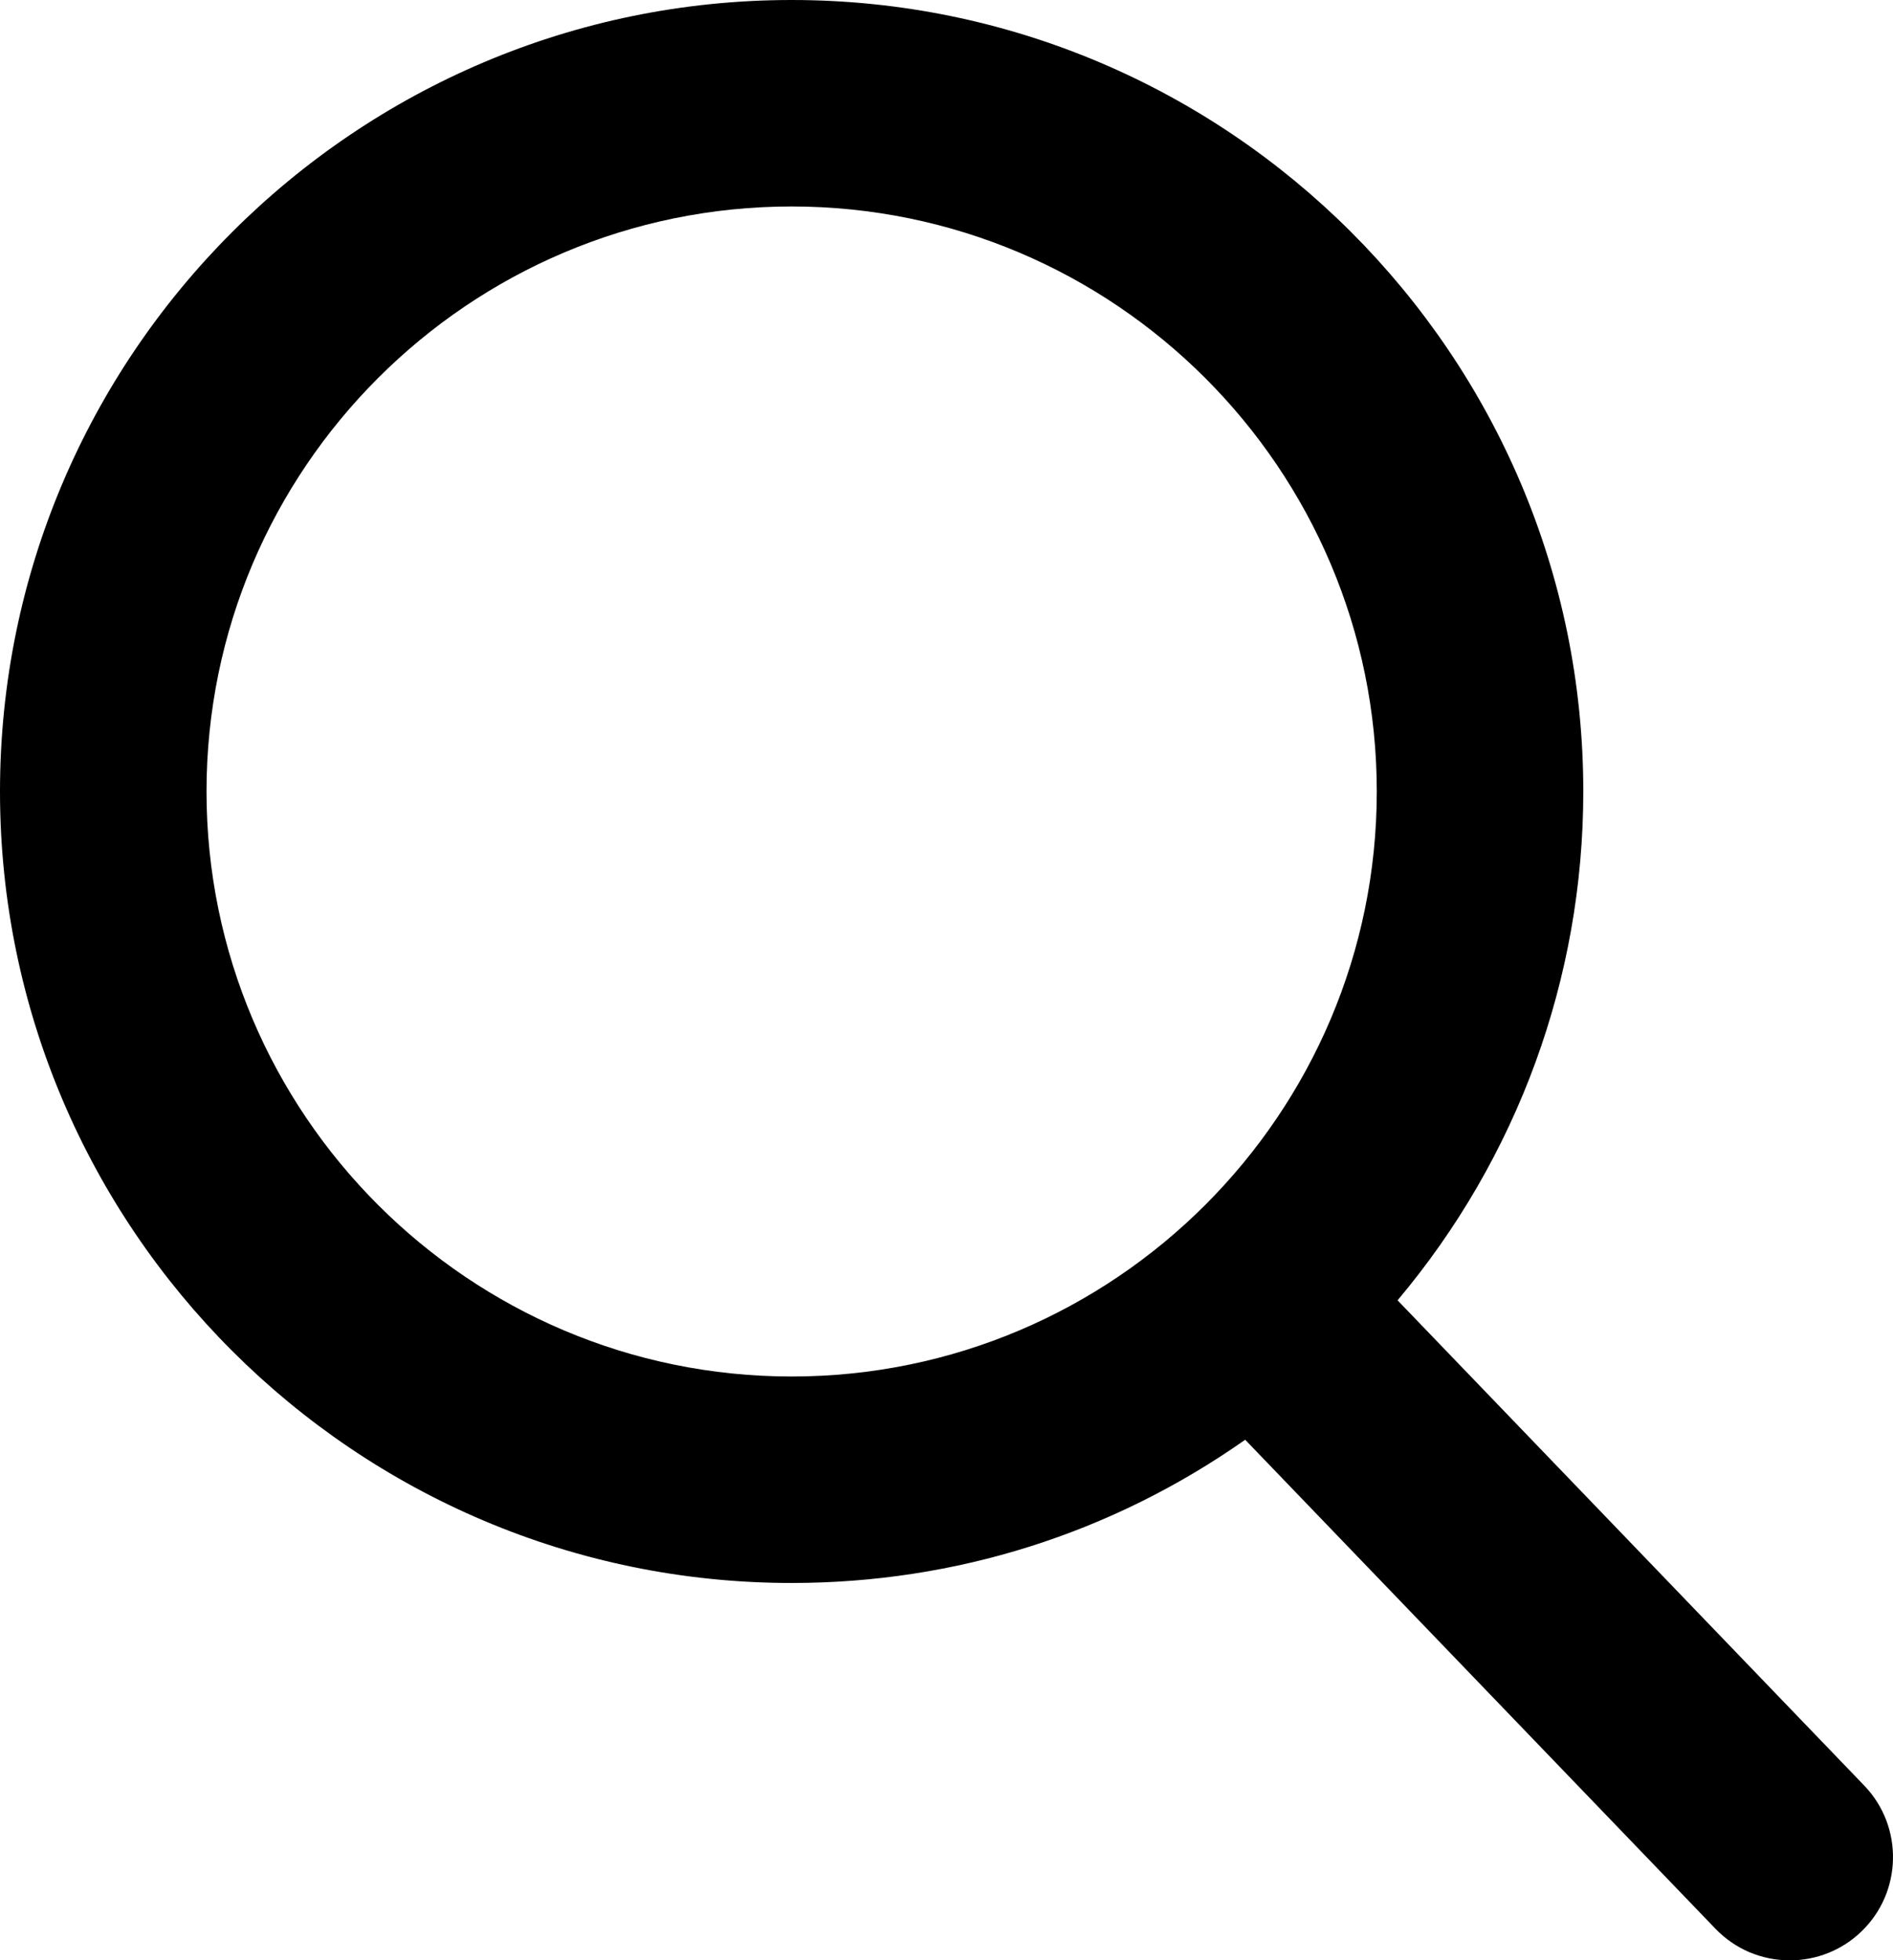 <?xml version="1.0" encoding="UTF-8" standalone="no"?>
<svg class="svgImg" xmlns="http://www.w3.org/2000/svg" xmlns:xlink="http://www.w3.org/1999/xlink" style="isolation:isolate" viewBox="0 0 54.998 56.966" width="100%" height="100%">
	<g>
		<path  fill="currentColor" d=" M 54.162 51.887 L 40.604 37.786 C 44.09 33.642 46 28.428 46 23 C 46 10.318 35.682 0 23 0 C 10.318 0 0 10.318 0 23 C 0 35.682 10.318 46 23 46 C 27.761 46 32.298 44.564 36.177 41.838 L 49.838 56.046 C 50.409 56.639 51.177 56.966 52 56.966 C 52.779 56.966 53.518 56.669 54.079 56.129 C 55.271 54.982 55.309 53.08 54.162 51.887 Z  M 23 6 C 32.374 6 40 13.626 40 23 C 40 32.374 32.374 40 23 40 C 13.626 40 6 32.374 6 23 C 6 13.626 13.626 6 23 6 Z "/>
	</g>
</svg>
